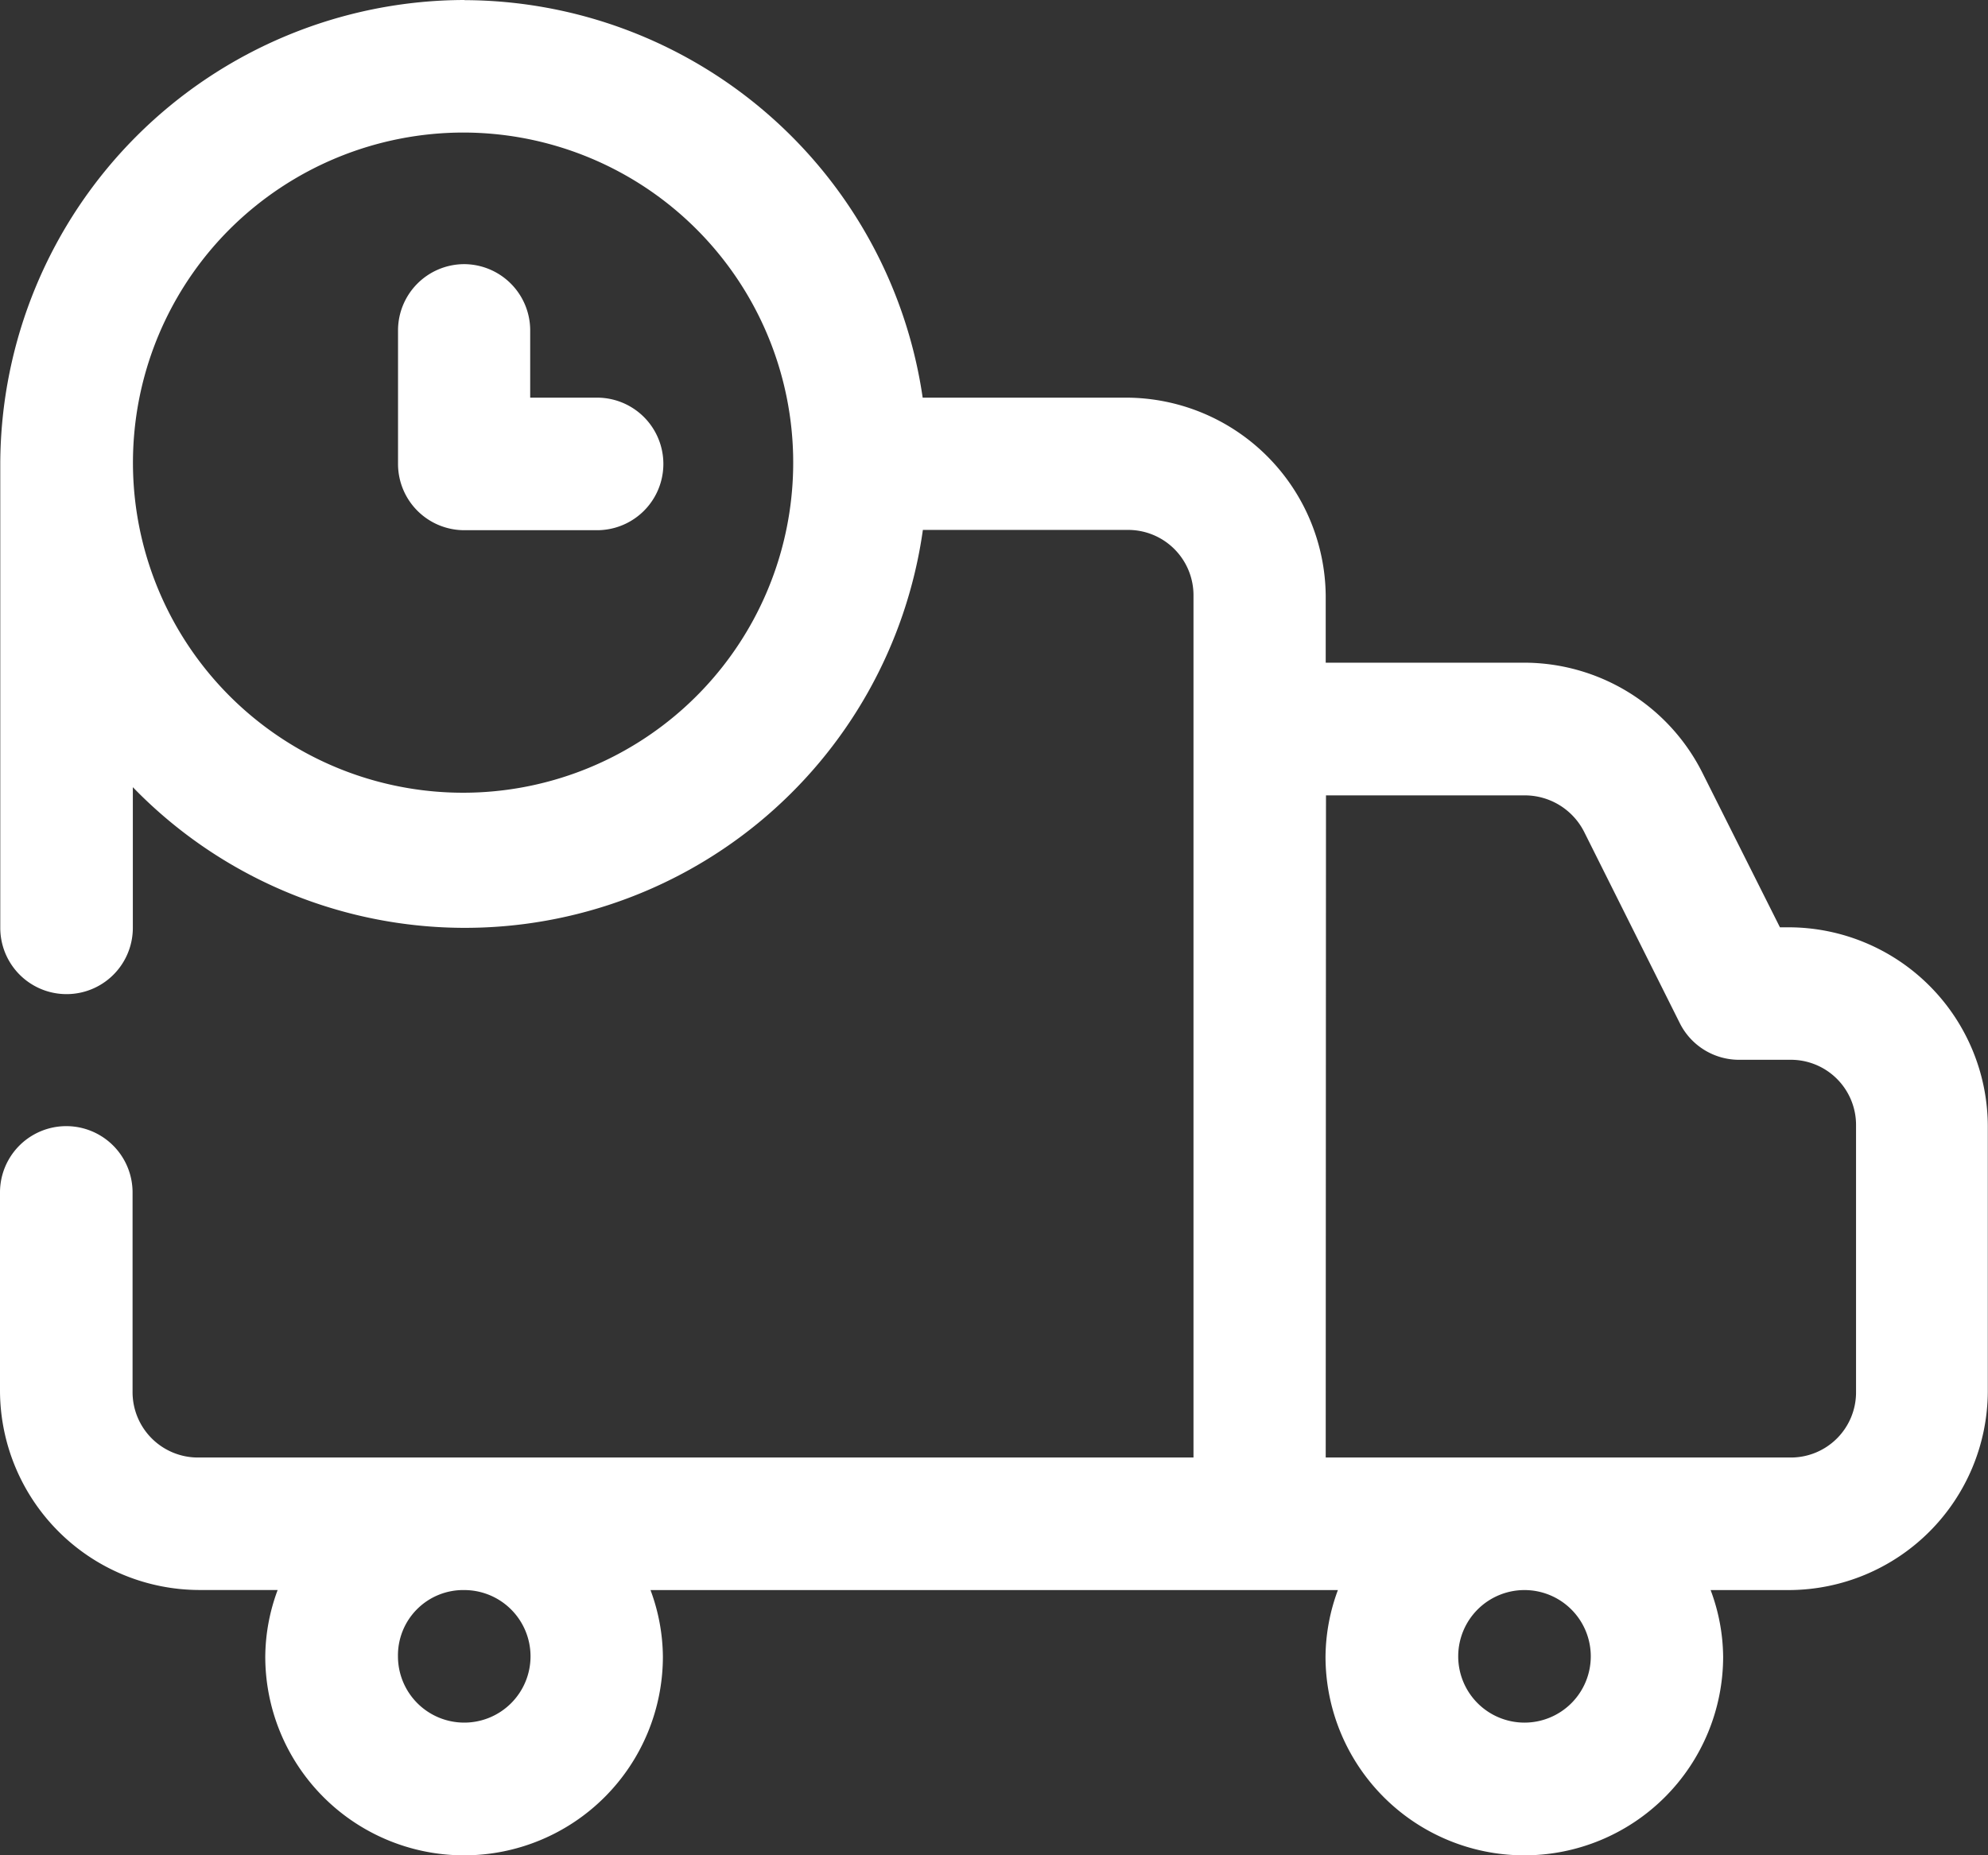 <svg xmlns="http://www.w3.org/2000/svg" width="29.363" height="27.407" viewBox="0 0 29.363 27.407">
  <rect x="0" y="0" width="29.363" height="27.407" fill="#333333" stroke="none"/>
  <g id="Group_103623" data-name="Group 103623" transform="translate(-238 -1590.796)">
    <path id="noun-delivery-3677692" d="M94.3,34.986a6.869,6.869,0,0,0-6.857,6.851v6.855a.979.979,0,1,0,1.958,0V46.614a6.83,6.83,0,0,0,11.669-3.8h3.013a.965.965,0,0,1,.984.975V56.516H90.381a.966.966,0,0,1-.984-.975V52.6a.979.979,0,1,0-1.958,0v2.94a2.951,2.951,0,0,0,2.942,2.933H91.54a2.869,2.869,0,0,0-.183.983,2.936,2.936,0,0,0,5.873,0,2.877,2.877,0,0,0-.183-.982H107.2a2.878,2.878,0,0,0-.183.982,2.936,2.936,0,1,0,5.873,0,2.867,2.867,0,0,0-.185-.982h1.161a2.945,2.945,0,0,0,2.933-2.933V51.617a2.945,2.945,0,0,0-2.932-2.933h-.138l-1.149-2.29a2.95,2.95,0,0,0-2.63-1.619H107.02v-.983a2.953,2.953,0,0,0-2.942-2.932h-3.011A6.861,6.861,0,0,0,94.3,34.988Zm0,1.958a4.876,4.876,0,1,1-3.468,1.427A4.894,4.894,0,0,1,94.3,36.944Zm-.015,1.944a.979.979,0,0,0-.967.99v1.958a.979.979,0,0,0,.982.982h1.958a.979.979,0,1,0,0-1.958H95.27v-.982a.979.979,0,0,0-.99-.99Zm12.739,7.847h2.933a.983.983,0,0,1,.881.541L112.25,50.1a.979.979,0,0,0,.876.541h.745a.963.963,0,0,1,.982.975v3.925a.963.963,0,0,1-.982.975H107.02ZM94.3,58.474a.979.979,0,1,1-.983.983.964.964,0,0,1,.983-.983Zm15.656,0a.979.979,0,1,1-.979.979A.979.979,0,0,1,109.952,58.474Z" transform="translate(150.561 1555.81)" fill="#fff"/>
  </g>
</svg>
